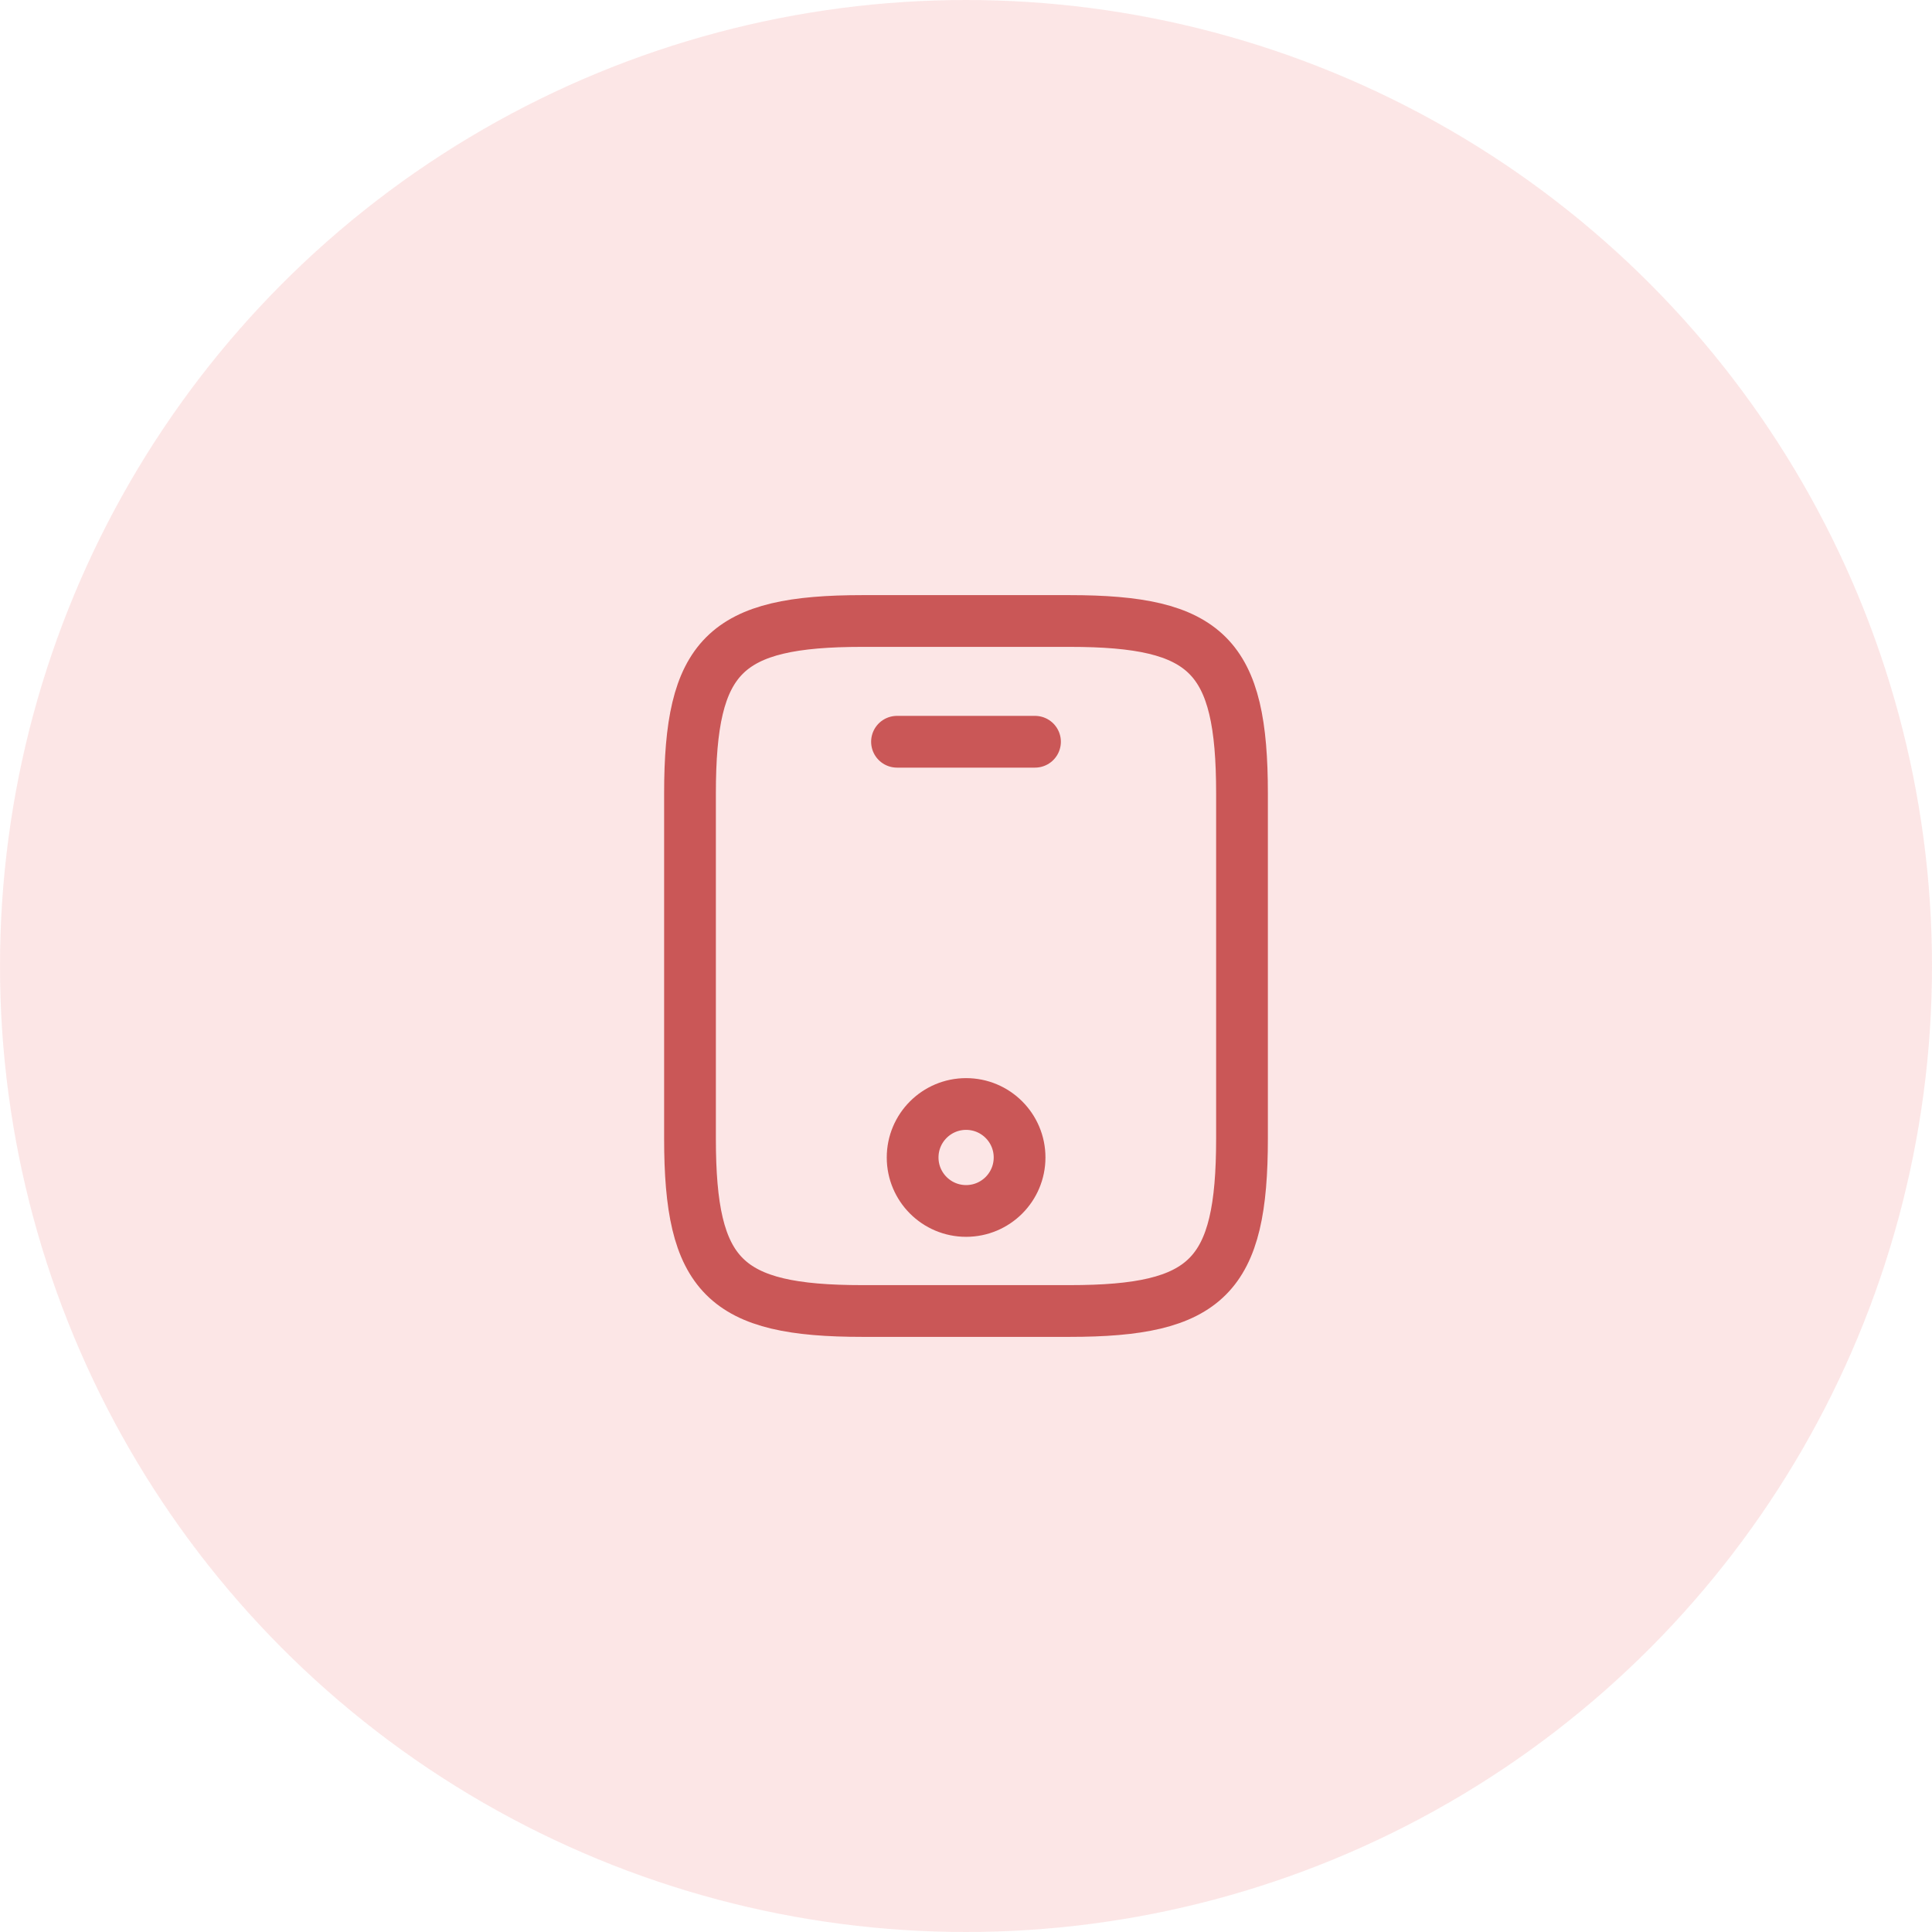 <svg width="56" height="56" viewBox="0 0 56 56" fill="none" xmlns="http://www.w3.org/2000/svg">
<circle cx="28" cy="28" r="28" fill="#FACFCF" fill-opacity="0.5"/>
<path d="M36 23V33C36 37 35 38 31 38H25C21 38 20 37 20 33V23C20 19 21 18 25 18H31C35 18 36 19 36 23Z" stroke="#CA5757" stroke-width="1.5" stroke-linecap="round" stroke-linejoin="round"/>
<path d="M30 21.5H26" stroke="#CA5757" stroke-width="1.5" stroke-linecap="round" stroke-linejoin="round"/>
<path d="M28.003 35.1C28.859 35.1 29.553 34.406 29.553 33.55C29.553 32.694 28.859 32 28.003 32C27.147 32 26.453 32.694 26.453 33.55C26.453 34.406 27.147 35.1 28.003 35.1Z" stroke="#CA5757" stroke-width="1.5" stroke-linecap="round" stroke-linejoin="round"/>
</svg>
